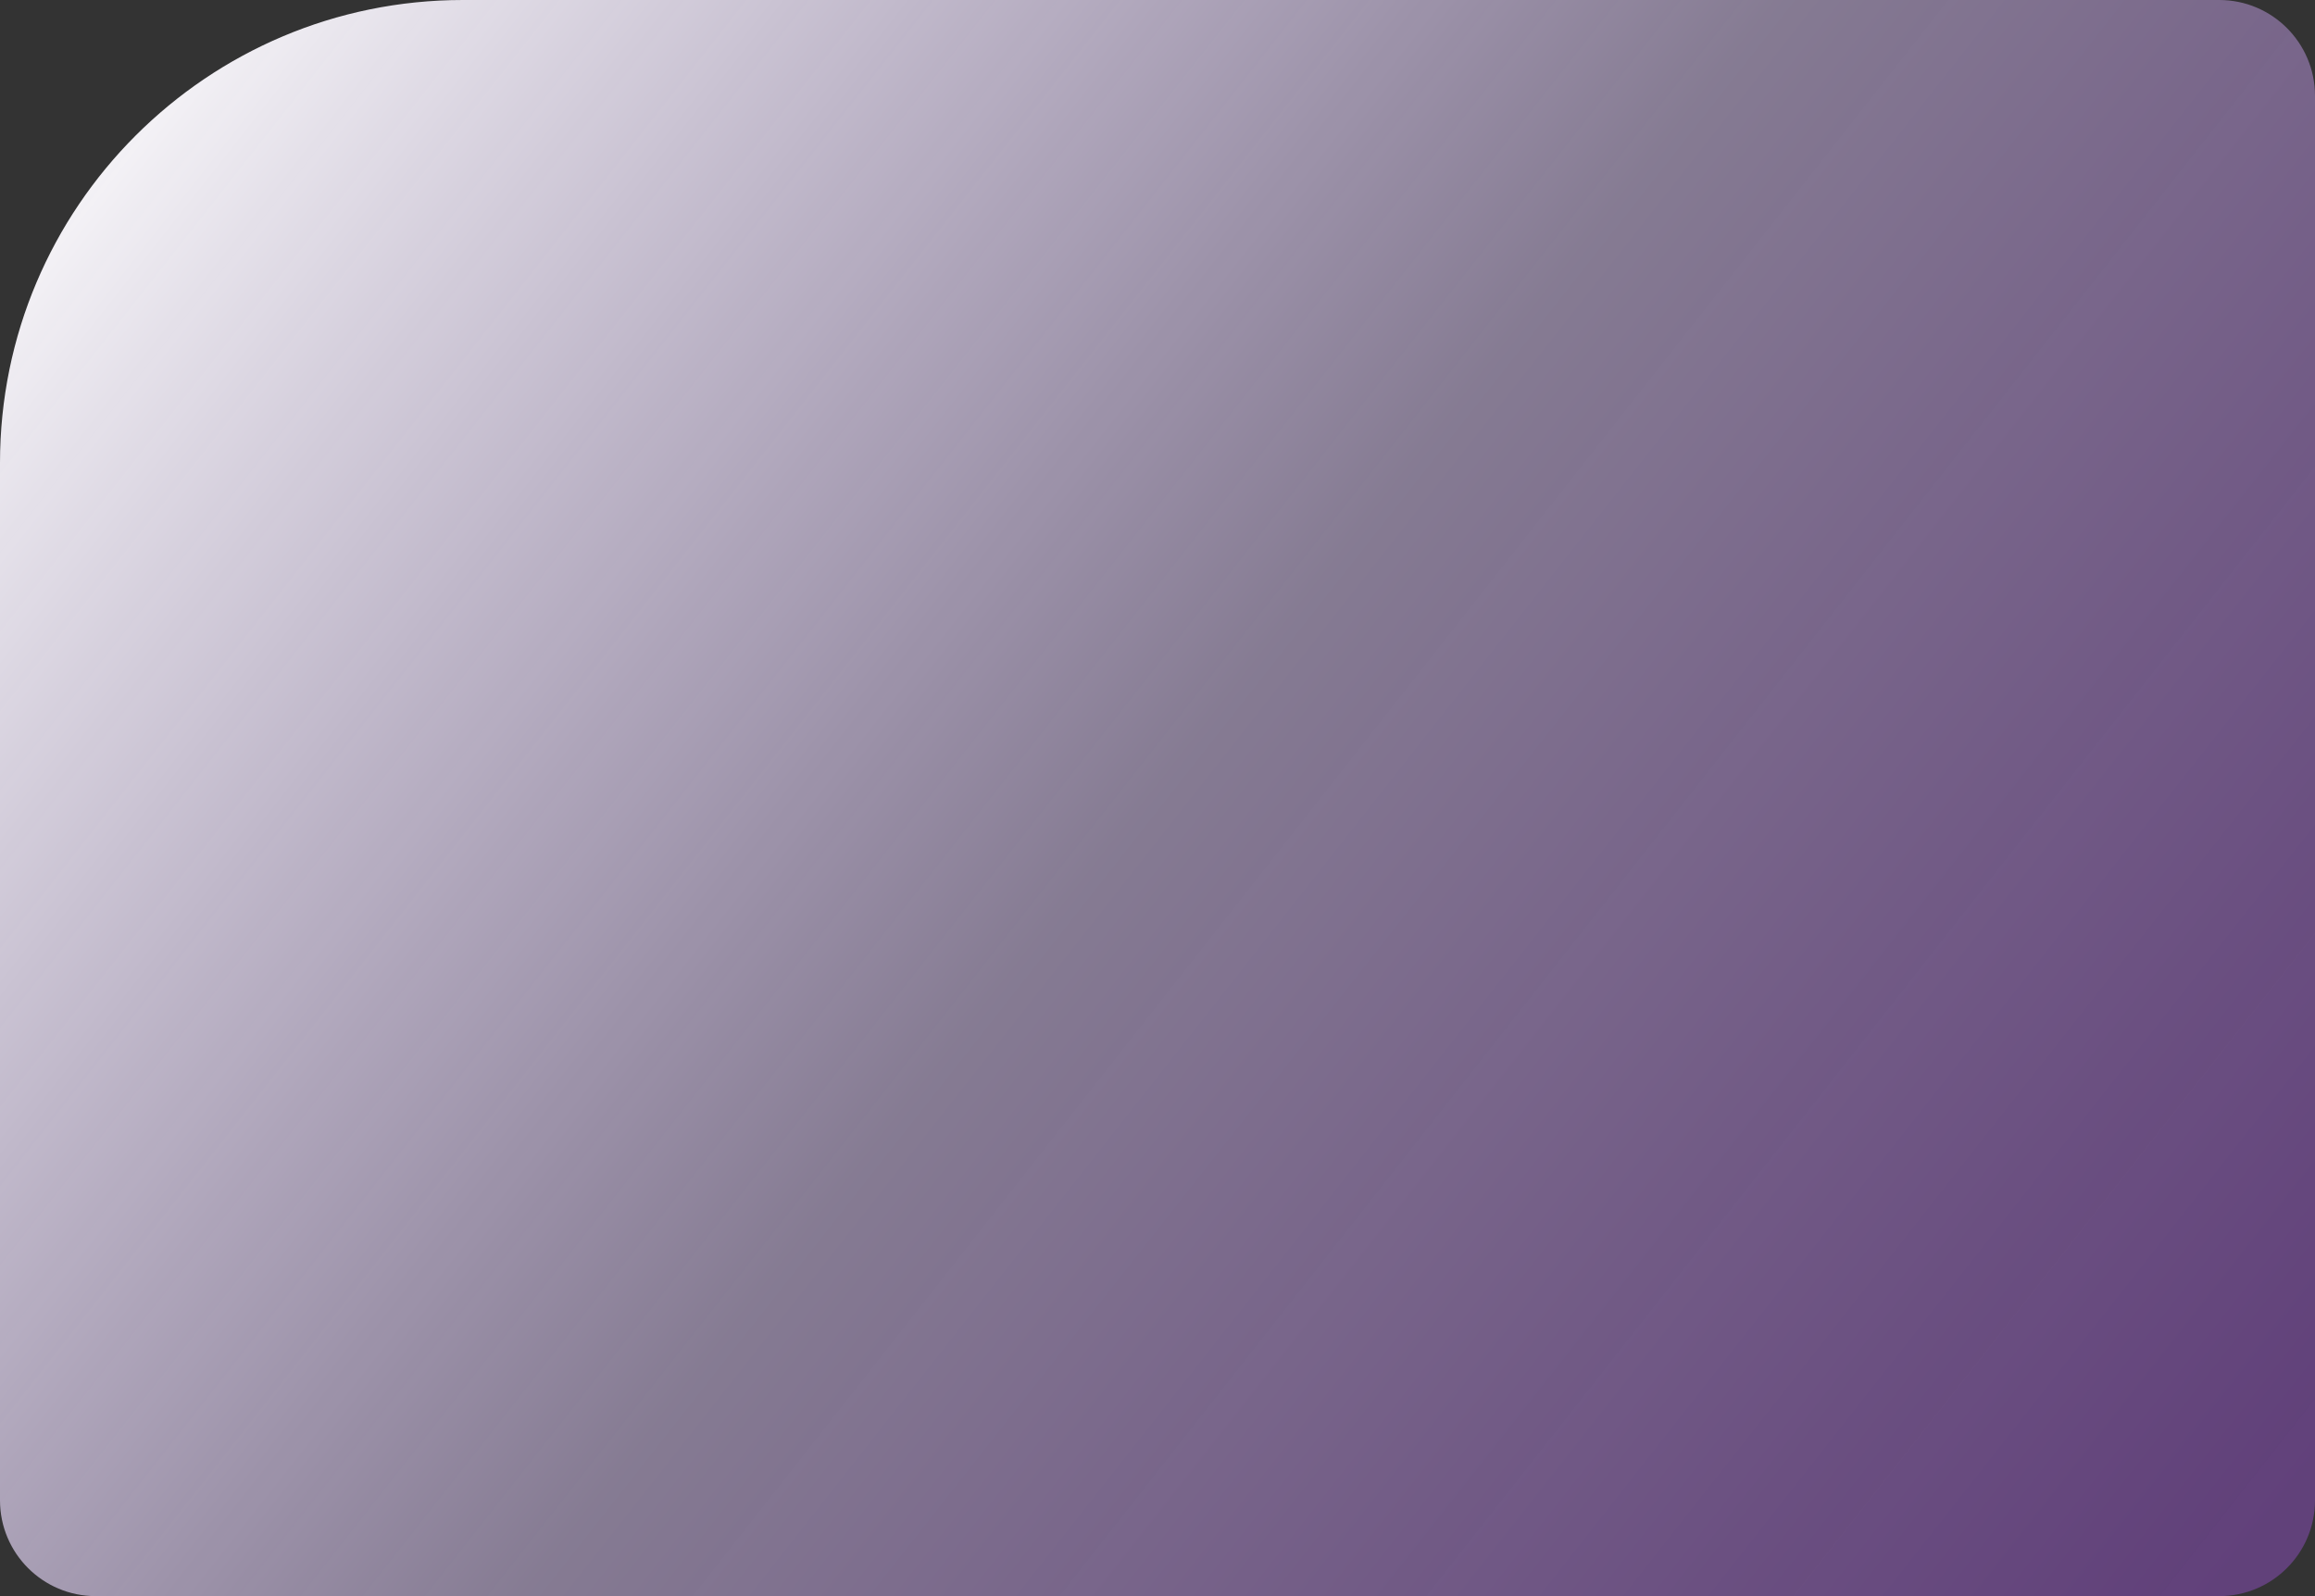 <?xml version="1.0" encoding="UTF-8"?> <svg xmlns="http://www.w3.org/2000/svg" width="580" height="400" viewBox="0 0 580 400" fill="none"><rect x="0" y="0" width="580" height="400" fill="#333333" stroke="none"/> <path d="M0 116C0 51.935 51.935 0 116 0H556C569.255 0 580 10.745 580 24V376C580 389.255 569.255 400 556 400H24C10.745 400 0 389.255 0 376V116Z" fill="url(#paint0_linear_14_1734)"></path> <defs> <linearGradient id="paint0_linear_14_1734" x1="621" y1="312.5" x2="99.774" y2="-97.427" gradientUnits="userSpaceOnUse"> <stop stop-color="#AC57EE" stop-opacity="0.38"></stop> <stop offset="0.5" stop-color="#E3CDFF" stop-opacity="0.47"></stop> <stop offset="1" stop-color="white"></stop> </linearGradient> </defs> </svg> 